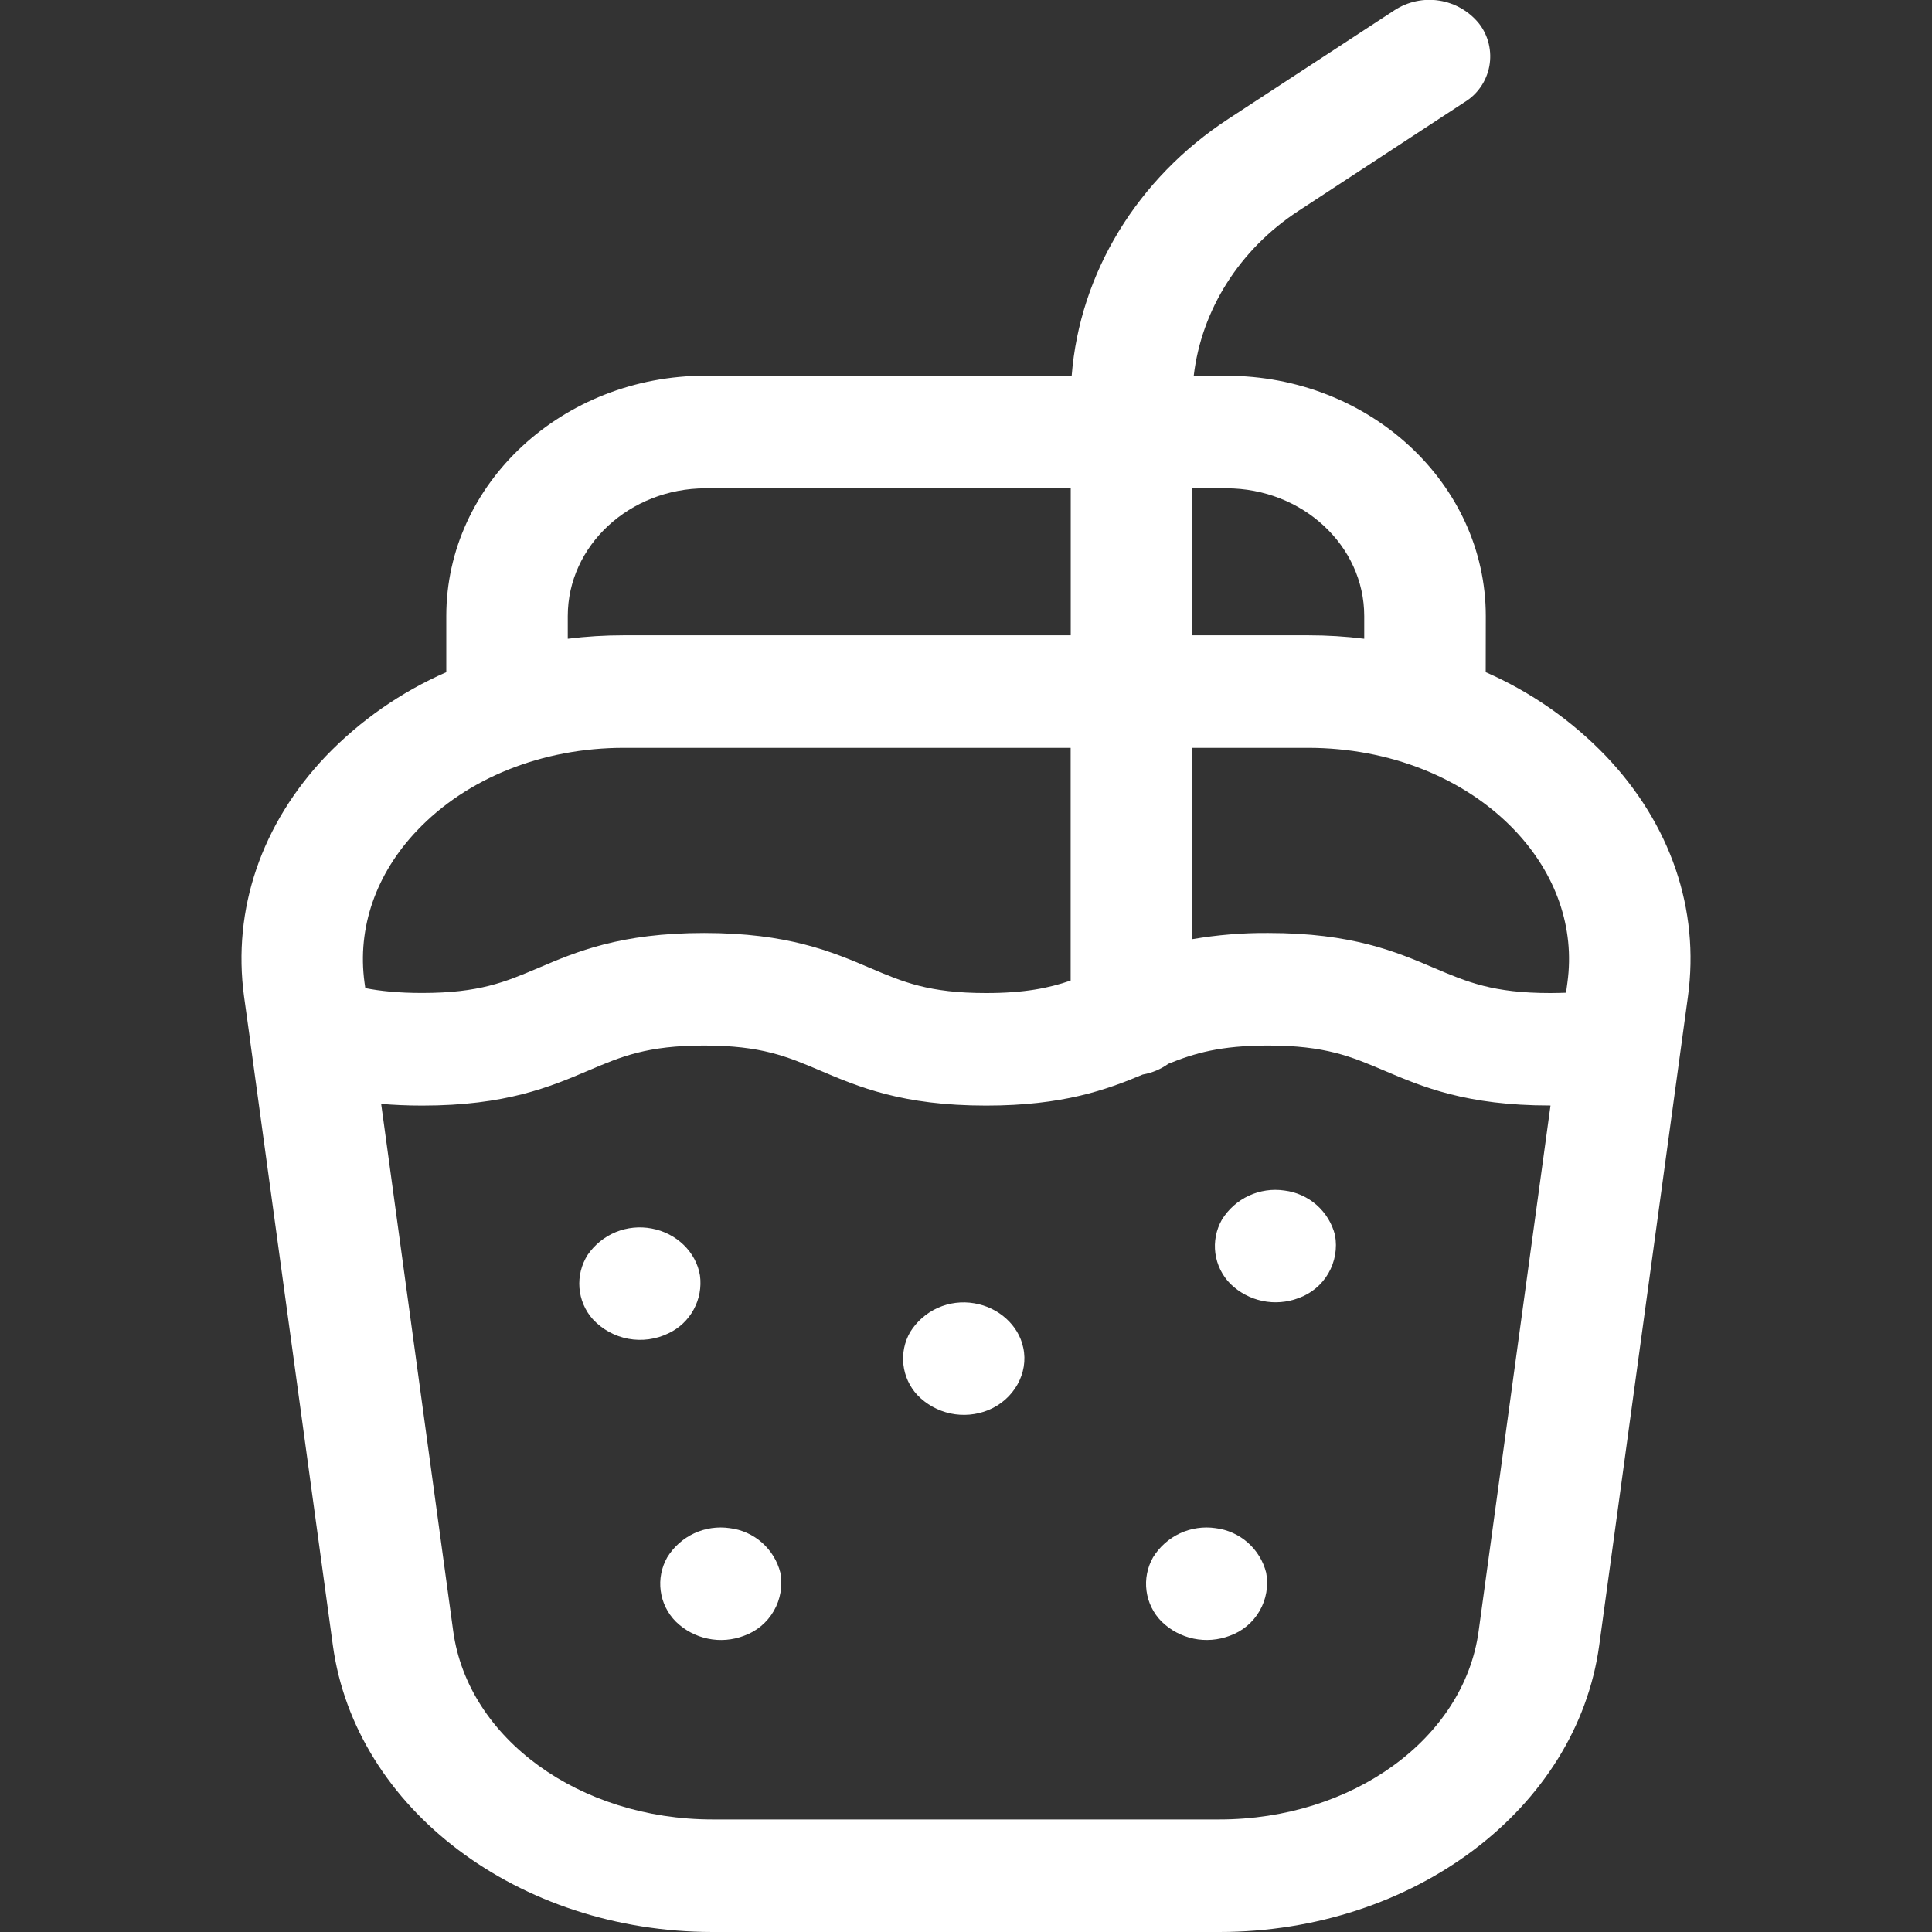 <?xml version="1.0" encoding="UTF-8"?> <svg xmlns="http://www.w3.org/2000/svg" width="48" height="48" viewBox="0 0 48 48" fill="none"><rect x="0" y="0" width="48" height="48" fill="#333333" stroke="none"/> <g clip-path="url(#clip0_16_21)"> <g clip-path="url(#clip1_16_21)"> <path d="M36.912 16.7C38.035 17.192 39.049 17.9 39.898 18.784C41.508 20.476 42.232 22.598 41.936 24.762L39.732 40.878C39.176 44.94 35.118 48 30.292 48H17.708C12.884 48 8.826 44.94 8.27 40.88L6.204 25.78V25.77L6.064 24.76C5.77 22.596 6.492 20.472 8.102 18.78C8.952 17.898 9.966 17.191 11.088 16.7V15.304C11.088 12.012 13.978 9.334 17.532 9.334H26.626C26.826 6.788 28.25 4.438 30.518 2.954L34.646 0.254C34.976 0.039 35.374 -0.046 35.763 0.016C36.152 0.078 36.504 0.283 36.75 0.59C36.864 0.738 36.945 0.909 36.988 1.091C37.031 1.273 37.036 1.461 37.002 1.645C36.967 1.829 36.895 2.003 36.789 2.157C36.683 2.311 36.546 2.441 36.386 2.538L32.26 5.24C30.792 6.2 29.85 7.7 29.658 9.336H30.472C34.024 9.336 36.914 12.014 36.914 15.306L36.912 16.7ZM38.942 24.41C39.128 23.054 38.662 21.714 37.636 20.632C36.396 19.328 34.522 18.58 32.496 18.58H29.62V23.334C30.244 23.227 30.877 23.175 31.51 23.18C33.59 23.18 34.682 23.644 35.642 24.054C36.454 24.398 37.094 24.672 38.516 24.672C38.652 24.672 38.782 24.668 38.908 24.664L38.942 24.41ZM33.894 15.306C33.894 13.556 32.358 12.132 30.468 12.132H29.618V15.784H32.498C32.97 15.784 33.436 15.812 33.894 15.87V15.306ZM17.532 12.132C15.642 12.132 14.106 13.556 14.106 15.306V15.87C14.566 15.812 15.03 15.784 15.502 15.784H26.602V12.132H17.532ZM15.5 18.58C13.476 18.58 11.604 19.328 10.364 20.632C9.336 21.712 8.872 23.054 9.056 24.41L9.076 24.55C9.444 24.622 9.896 24.67 10.49 24.67C11.91 24.67 12.55 24.398 13.362 24.054C14.322 23.644 15.414 23.18 17.494 23.18C19.576 23.18 20.666 23.644 21.628 24.054C22.438 24.398 23.078 24.672 24.5 24.672C25.456 24.672 26.06 24.548 26.6 24.362V18.58H15.5ZM30.292 45.204C33.6 45.204 36.372 43.194 36.736 40.526L38.522 27.466H38.512C36.432 27.466 35.34 27.004 34.38 26.594C33.568 26.25 32.928 25.976 31.506 25.976C30.322 25.976 29.68 26.166 29.03 26.428C28.84 26.564 28.622 26.656 28.392 26.696C27.486 27.076 26.412 27.468 24.5 27.468C22.42 27.468 21.33 27.004 20.368 26.594C19.556 26.25 18.916 25.976 17.494 25.976C16.074 25.976 15.434 26.25 14.622 26.596C13.662 27.004 12.57 27.468 10.49 27.468C10.118 27.468 9.78 27.452 9.47 27.426L11.26 40.526C11.626 43.194 14.396 45.204 17.704 45.204H30.292ZM31.91 29.578C32.207 29.614 32.486 29.74 32.711 29.937C32.935 30.135 33.095 30.396 33.168 30.686C33.228 31.012 33.169 31.348 33.004 31.634C32.838 31.921 32.576 32.139 32.264 32.25C31.978 32.359 31.666 32.384 31.366 32.322C31.066 32.259 30.79 32.112 30.57 31.898C30.365 31.692 30.234 31.424 30.195 31.136C30.157 30.848 30.214 30.555 30.358 30.302C30.518 30.043 30.75 29.836 31.026 29.707C31.302 29.579 31.609 29.534 31.91 29.578ZM30.2 37.966C30.497 38.002 30.776 38.128 31.001 38.325C31.225 38.523 31.385 38.784 31.458 39.074C31.518 39.4 31.46 39.736 31.294 40.023C31.129 40.31 30.866 40.529 30.554 40.64C30.268 40.749 29.956 40.774 29.656 40.712C29.356 40.649 29.079 40.502 28.86 40.288C28.655 40.082 28.523 39.813 28.485 39.525C28.446 39.236 28.504 38.943 28.648 38.69C28.808 38.431 29.04 38.224 29.316 38.095C29.591 37.967 29.899 37.922 30.2 37.966ZM24.554 35.034C24.256 35.155 23.928 35.184 23.613 35.117C23.298 35.049 23.011 34.889 22.788 34.656C22.597 34.448 22.477 34.185 22.445 33.905C22.413 33.624 22.472 33.341 22.612 33.096C22.776 32.831 23.015 32.621 23.299 32.494C23.584 32.366 23.899 32.327 24.206 32.38C24.808 32.48 25.306 32.922 25.422 33.482C25.562 34.114 25.188 34.774 24.554 35.034ZM18.13 37.966C18.427 38.002 18.706 38.127 18.931 38.325C19.155 38.523 19.315 38.784 19.388 39.074C19.448 39.4 19.391 39.736 19.225 40.023C19.06 40.31 18.798 40.529 18.486 40.64C18.199 40.75 17.887 40.775 17.587 40.712C17.286 40.65 17.01 40.503 16.79 40.288C16.585 40.082 16.453 39.813 16.415 39.525C16.376 39.236 16.434 38.943 16.578 38.69C16.738 38.431 16.97 38.224 17.246 38.095C17.521 37.967 17.829 37.922 18.13 37.966ZM14.73 32.778C14.536 32.562 14.419 32.287 14.396 31.998C14.373 31.708 14.445 31.419 14.602 31.174C14.775 30.923 15.017 30.727 15.299 30.611C15.581 30.496 15.891 30.465 16.19 30.522C16.81 30.636 17.294 31.108 17.39 31.686C17.43 31.978 17.376 32.275 17.235 32.534C17.095 32.793 16.875 33.001 16.608 33.126C16.299 33.277 15.949 33.324 15.611 33.262C15.273 33.199 14.965 33.03 14.73 32.778Z" fill="white"></path> </g> </g> <defs> <clipPath id="clip0_16_21"> <rect width="48" height="48" fill="white"></rect> </clipPath> <clipPath id="clip1_16_21"> <rect width="48" height="48" fill="white"></rect> </clipPath> </defs> </svg> 